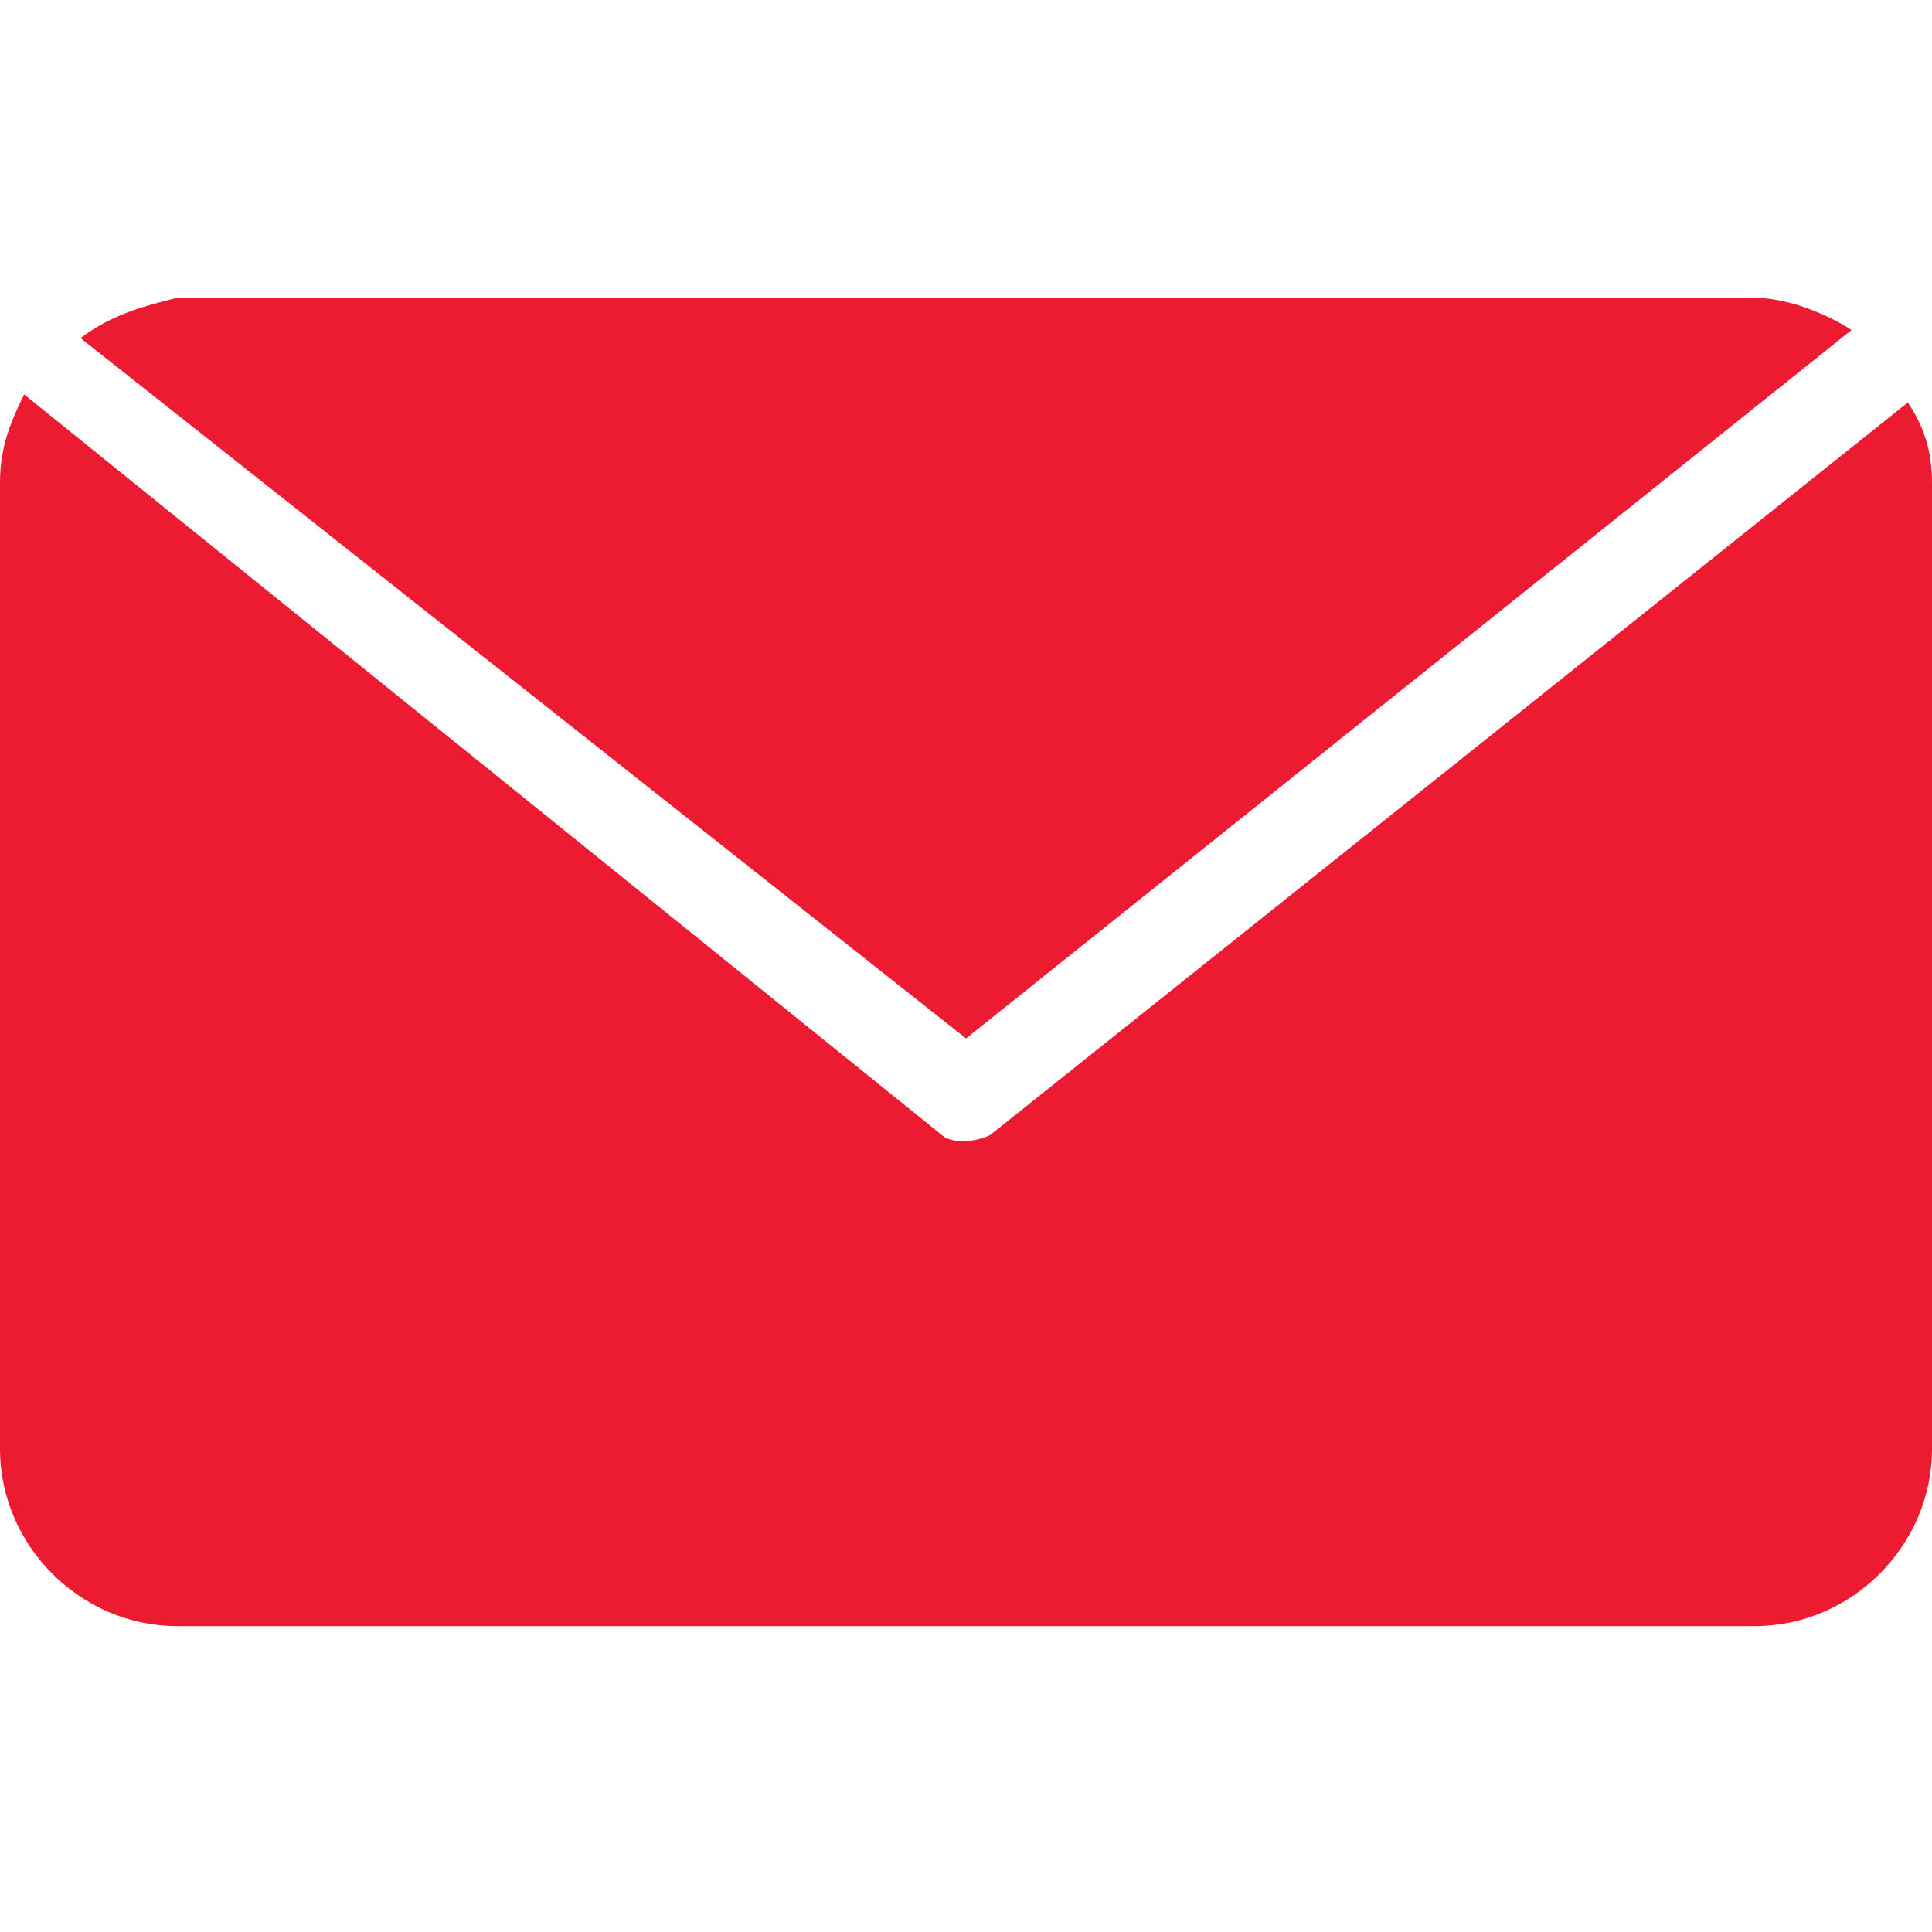 <?xml version="1.0" encoding="utf-8"?>
<!-- Generator: Adobe Illustrator 24.1.0, SVG Export Plug-In . SVG Version: 6.00 Build 0)  -->
<svg version="1.1" id="Layer_1" xmlns="http://www.w3.org/2000/svg" xmlns:xlink="http://www.w3.org/1999/xlink" x="0px" y="0px"
	 viewBox="0 0 24 24" style="enable-background:new 0 0 24 24;" xml:space="preserve">
<style type="text/css">
	.st0{fill:#ED1B32;}
</style>
<g>
	<path class="st0" d="M12,12.9l11-8.8c-0.3-0.2-0.8-0.4-1.2-0.4H2.2C1.8,3.8,1.4,3.9,1,4.2L12,12.9z"/>
	<path class="st0" d="M23.7,5l-11.4,9.1c-0.2,0.1-0.5,0.1-0.6,0L0.3,4.9C0.1,5.3,0,5.6,0,6v12c0,1.2,1,2.2,2.2,2.2h19.6
		c1.2,0,2.2-1,2.2-2.2V6C24,5.6,23.9,5.3,23.7,5z"/>
</g>
</svg>
